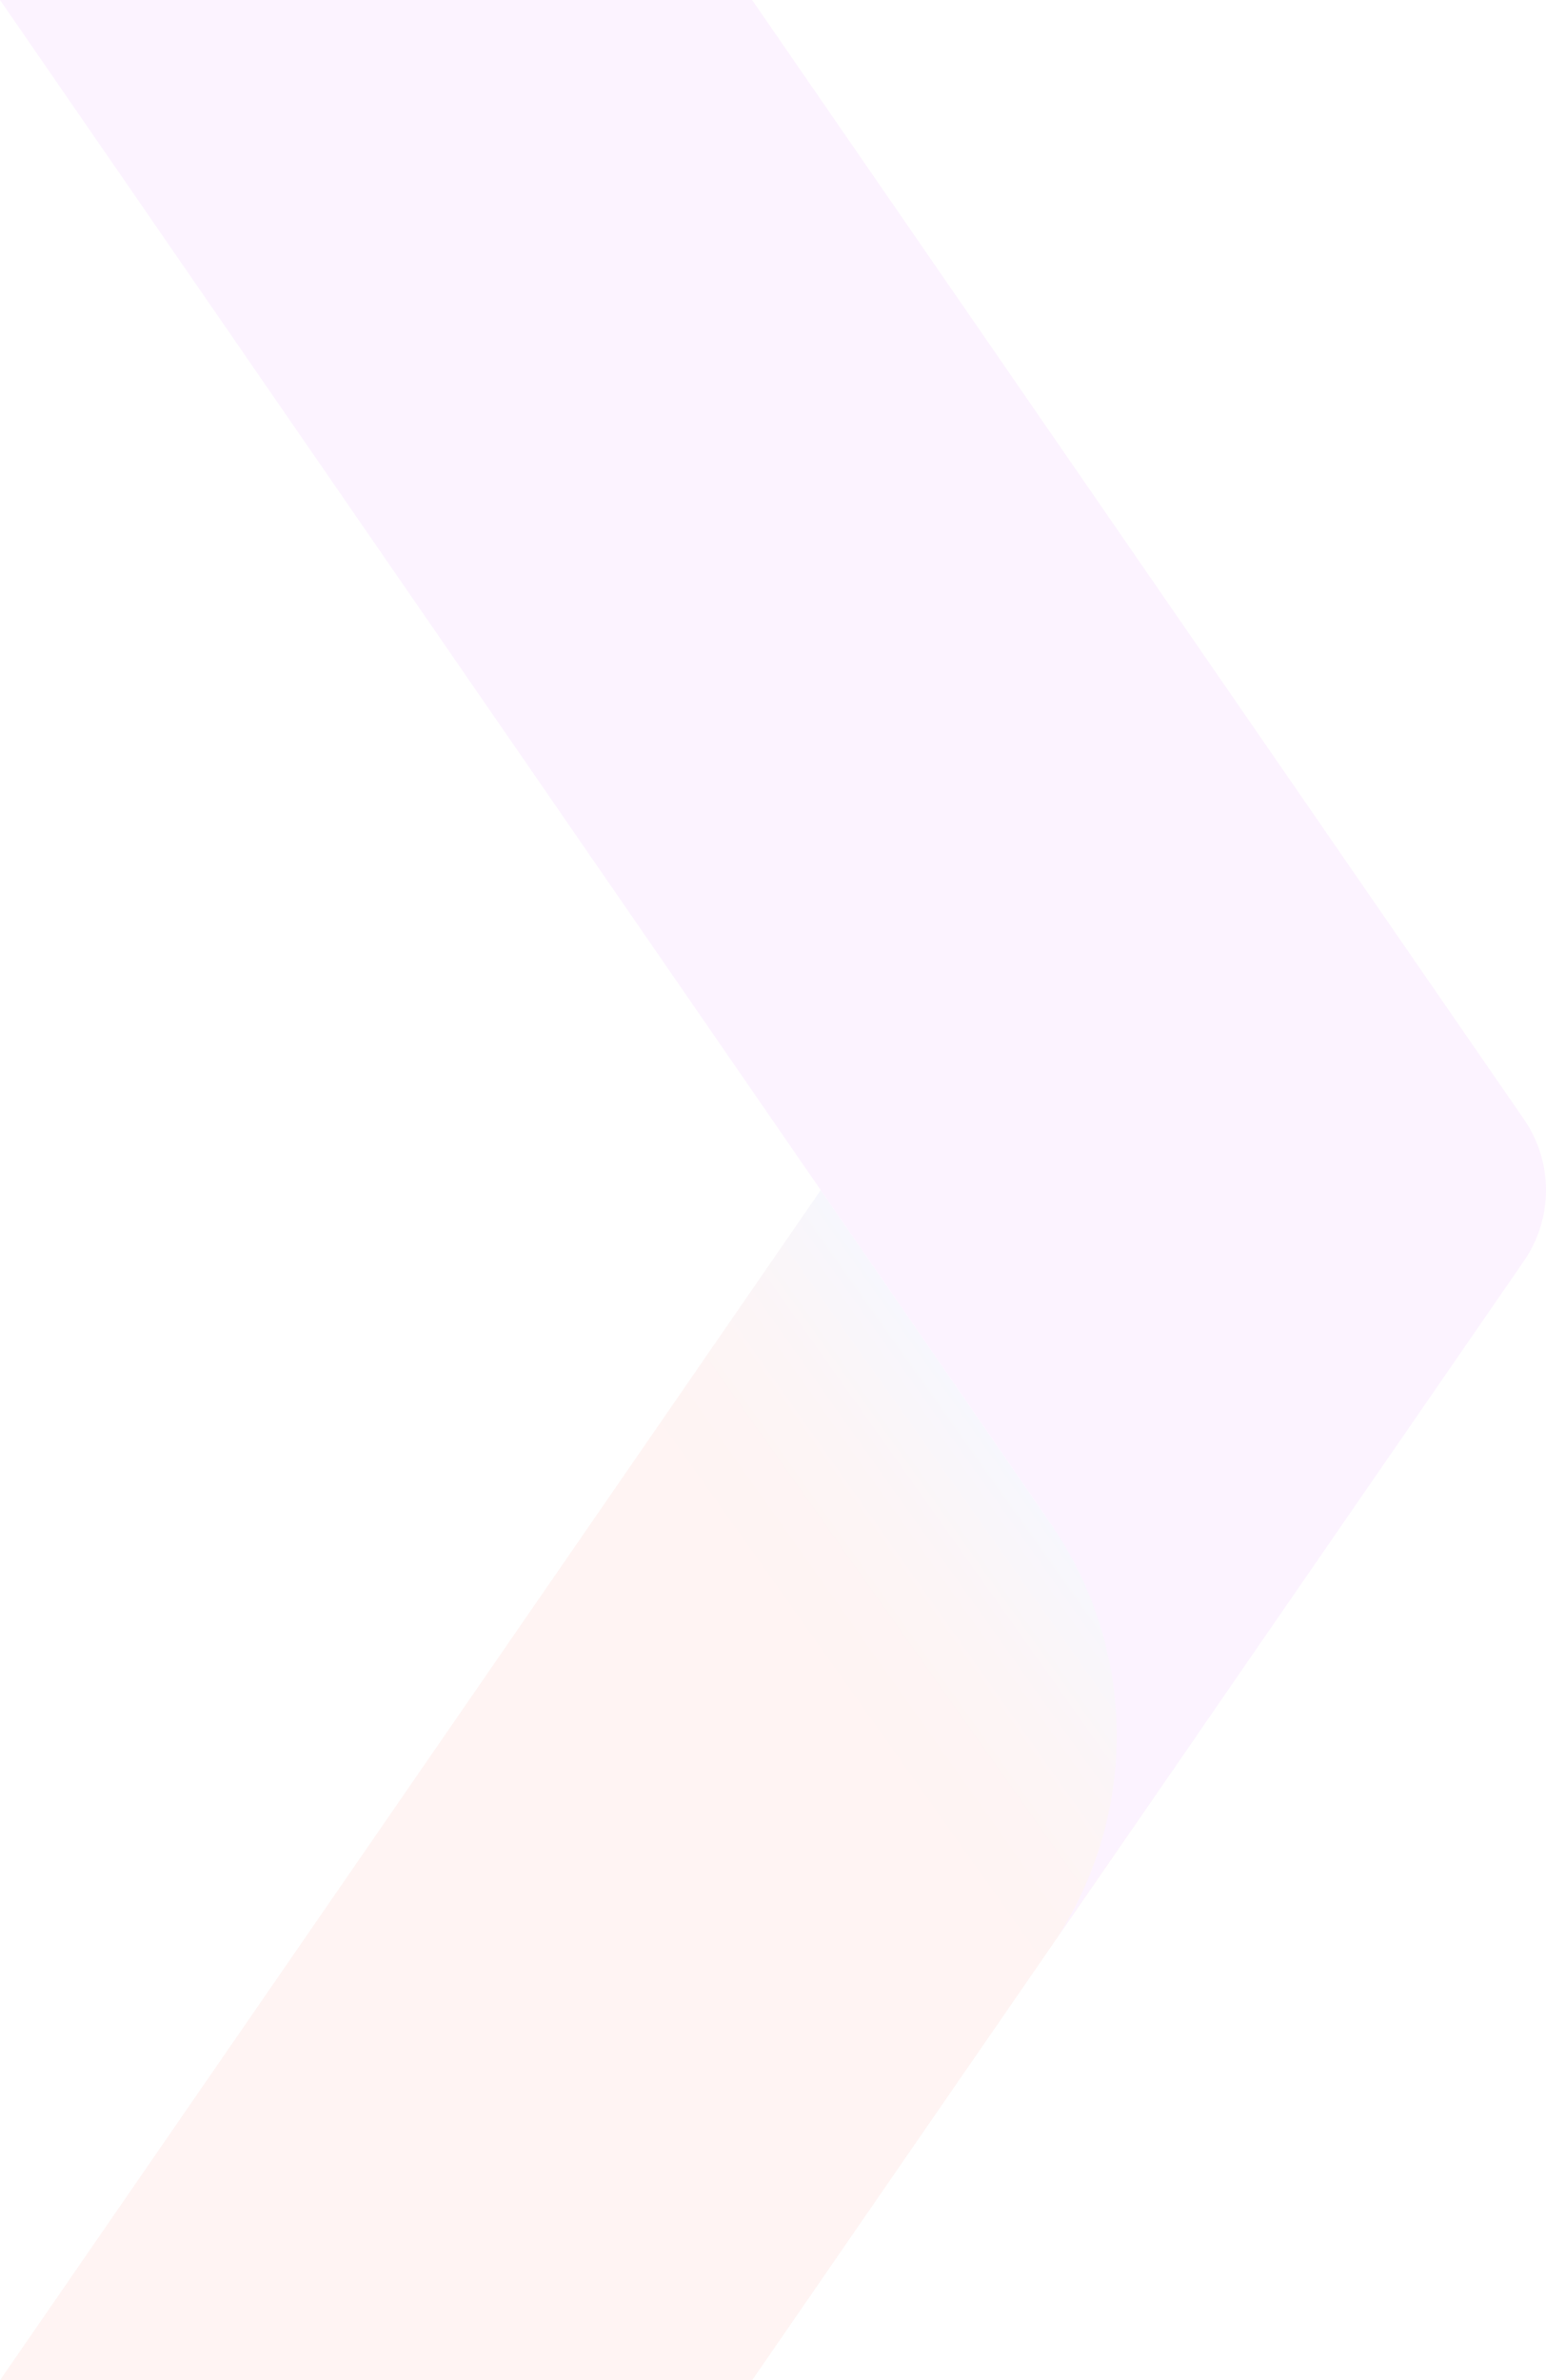 <?xml version="1.0" encoding="UTF-8"?>
<svg xmlns="http://www.w3.org/2000/svg" xmlns:xlink="http://www.w3.org/1999/xlink" width="701.593" height="1080" viewBox="0 0 701.593 1080">
  <defs>
    <linearGradient id="linear-gradient" x1="0.729" y1="0.45" x2="0.932" y2="0.306" gradientUnits="objectBoundingBox">
      <stop offset="0" stop-color="#f51800"></stop>
      <stop offset="0.1" stop-color="#f11905"></stop>
      <stop offset="0.224" stop-color="#e51d14"></stop>
      <stop offset="0.36" stop-color="#d2252d"></stop>
      <stop offset="0.505" stop-color="#b82f50"></stop>
      <stop offset="0.657" stop-color="#953b7d"></stop>
      <stop offset="0.815" stop-color="#6c4bb4"></stop>
      <stop offset="0.975" stop-color="#3b5df4"></stop>
      <stop offset="1" stop-color="#3461ff"></stop>
    </linearGradient>
  </defs>
  <g id="Group_143" data-name="Group 143" transform="translate(0)" opacity="0.05">
    <g id="Group_3" data-name="Group 3" transform="translate(0)">
      <path id="Path_1" data-name="Path 1" d="M687.6,957.292h341.316l201.789-292.567L1060.049,417.293Z" transform="translate(-687.599 122.708)" fill="url(#linear-gradient)"></path>
      <path id="Path_2" data-name="Path 2" d="M1379.274,809.9,1230.706,594.507,1028.918,301.936H687.6l372.45,540L1161.88,989.577l-.059.051a169.045,169.045,0,0,1,5.3,191.81l63.577-92.087.009.019,148.567-215.4A56.686,56.686,0,0,0,1379.274,809.9Z" transform="translate(-687.601 -301.936)" fill="#c800ff"></path>
    </g>
  </g>
</svg>
